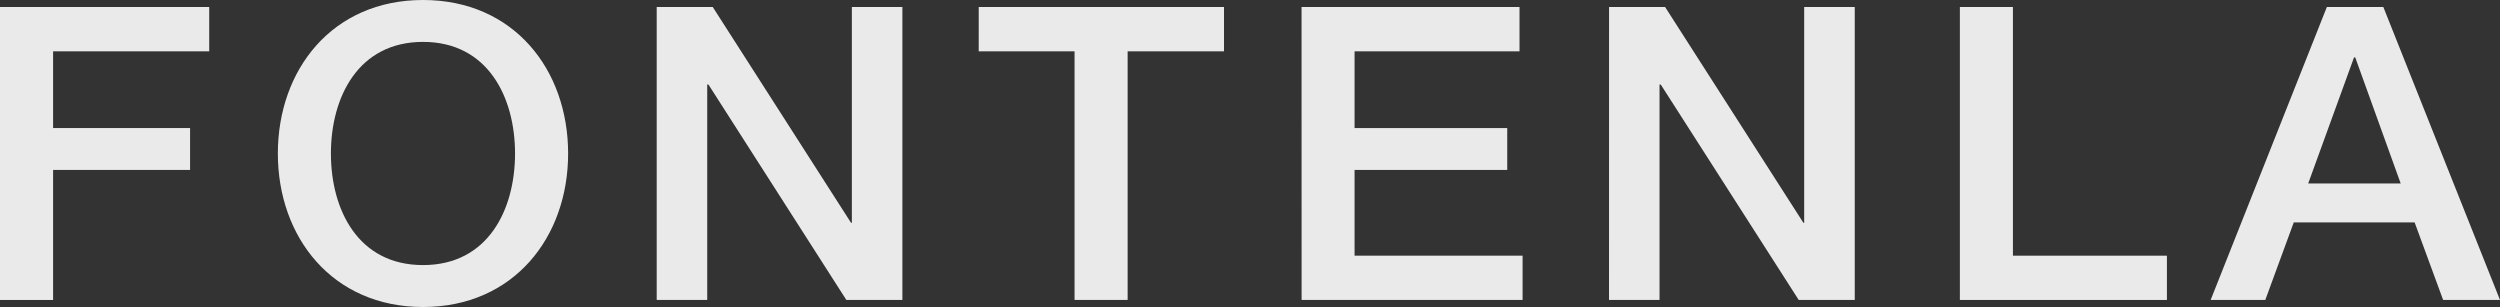 <svg xmlns="http://www.w3.org/2000/svg" viewBox="0 0 205.9 25.284">
  <rect x="0" y="0" width="205.9" height="25.284" fill="#333333" stroke="none"/>
  <g transform="translate(-43.448 -5.394)" opacity="0.897">
    <path d="M68.262,9.2H85.493V12.85H72.635v6.319H83.917v3.449H72.635v10.71H68.262Z" transform="translate(-24.814 -3.229)" fill="#fff"/>
    <g transform="translate(66.332 5.394)"> 
        <path d="M120.969,21.117c0,6.893-4.481,12.641-11.951,12.641S97.062,28.01,97.062,21.117s4.474-12.643,11.956-12.643,11.951,5.743,11.951,12.643m-19.537,0c0,4.63,2.234,9.189,7.586,9.189s7.579-4.559,7.579-9.189-2.236-9.193-7.579-9.193-7.586,4.563-7.586,9.193" transform="translate(-97.062 -8.474)" fill="#fff"/>
        <path d="M136.33,9.2h4.615l11.392,17.775h.066V9.2h4.161V33.328H151.95L140.591,15.585h-.1V33.328h-4.16Z" transform="translate(-105.128 -8.623)" fill="#fff"/>
        <path d="M169.709,9.2h20.2V12.85h-7.937V33.328H177.6V12.85h-7.893Z" transform="translate(-111.984 -8.623)" fill="#fff"/>
        <path d="M203.168,9.2H221.12V12.85H207.535v6.319h12.574v3.449H207.535v7.064h13.838v3.646h-18.2Z" transform="translate(-118.857 -8.623)" fill="#fff"/>
        <path d="M235.043,9.2h4.615l11.391,17.775h.064V9.2h4.165V33.328h-4.614L239.3,15.585h-.1V33.328h-4.16Z" transform="translate(-125.405 -8.623)" fill="#fff"/>
        <path d="M271.405,9.2h4.369V29.681h12.683v3.646H271.405Z" transform="translate(-132.874 -8.623)" fill="#fff"/>
        <path d="M306.971,9.2h4.651l9.608,24.128h-4.683L314.2,26.942h-9.956L301.9,33.328h-4.5Zm-1.537,14.531h7.617l-3.743-10.378h-.1Z" transform="translate(-138.215 -8.623)" fill="#fff"/>
    </g>
  </g>
</svg>
